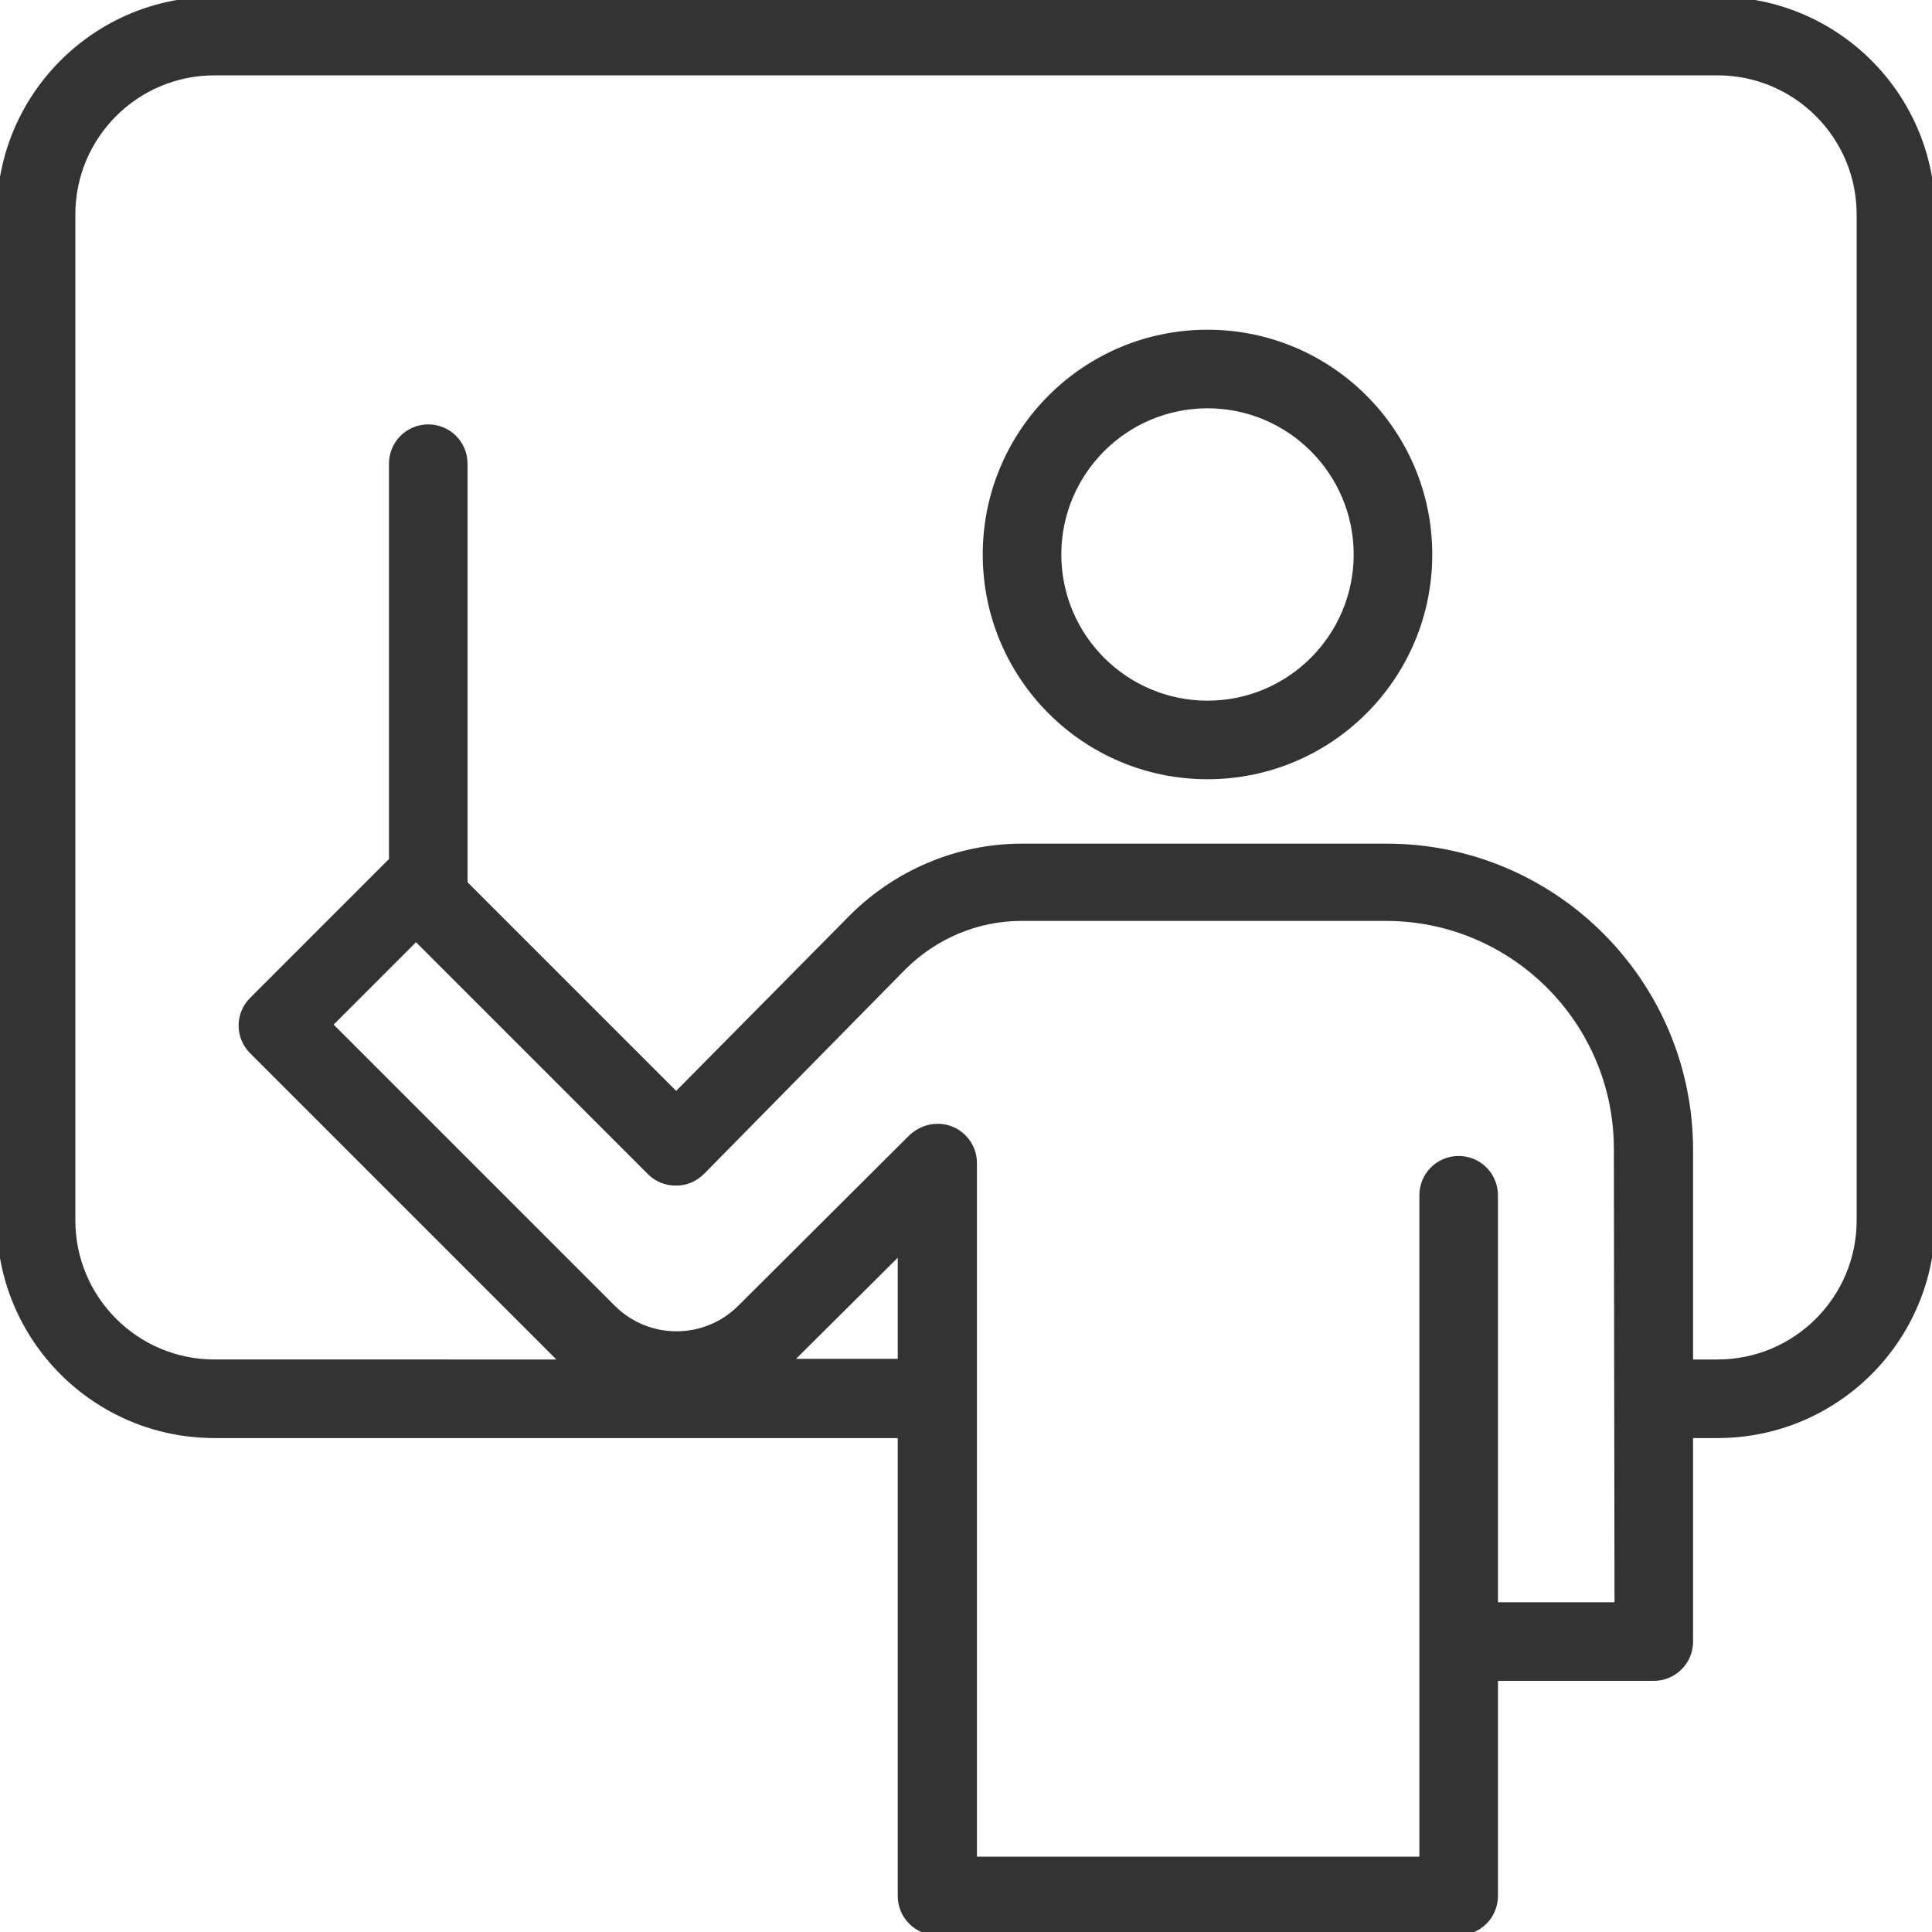 <?xml version="1.0" encoding="utf-8"?>
<!-- Generator: Adobe Illustrator 28.0.0, SVG Export Plug-In . SVG Version: 6.00 Build 0)  -->
<svg version="1.1" id="圖層_1" xmlns="http://www.w3.org/2000/svg" xmlns:xlink="http://www.w3.org/1999/xlink" x="0px" y="0px"
	 viewBox="0 0 300 300" style="enable-background:new 0 0 300 300;" xml:space="preserve">
<style type="text/css">
	.st0{fill:#333333;stroke:#333333;stroke-miterlimit:10;}
</style>
<g>
	<path class="st0" d="M266.7,0H33.3C14.9,0,0,14.9,0,33.3v156.2c0,18.4,14.9,33.3,33.3,33.3h106.6v71.6c0,3.1,2.5,5.6,5.6,5.6
		c0,0,0,0,0,0h81c3.1,0,5.6-2.5,5.6-5.6c0,0,0,0,0,0v-33.9h24.7c3.1,0,5.6-2.5,5.6-5.6c0,0,0,0,0,0v-32.1h4.3
		c18.4,0,33.3-14.9,33.3-33.3V33.3C300,14.9,285.1,0,266.7,0L266.7,0z M122.4,211.5c0.2-0.2,0.3-0.3,0.5-0.5l17-16.9v17.4
		L122.4,211.5z M251.2,249.3h-19.1v-63.7c0-3.1-2.5-5.6-5.6-5.6c-3.1,0-5.6,2.5-5.6,5.6v69.3v0.1v33.8h-69.7V180.6
		c0-3.1-2.5-5.6-5.6-5.6c-1.5,0-2.9,0.6-4,1.6L115,203.1c-5.5,5.5-14.4,5.5-19.9,0c0,0,0,0,0,0l-44-44l13.5-13.5l36.4,36.4
		c1.1,1.1,2.5,1.6,4,1.6h0c1.5,0,2.9-0.6,4-1.7l31.2-31.7c4.9-4.9,11.5-7.7,18.4-7.7h56.6c19.8,0,35.9,16.1,35.9,35.9L251.2,249.3z
		 M288.8,189.5c0,12.2-9.9,22.1-22.1,22.1h-4.3v-33c0-26-21.1-47.1-47.1-47.1h-56.6c-9.9,0-19.4,4-26.4,11L105,170.1l-32.9-32.9
		c0,0,0-0.1,0-0.1V72c0-3.1-2.5-5.6-5.6-5.6s-5.6,2.5-5.6,5.6v61.6c-0.1,0.1-0.1,0.1-0.2,0.2l-21.5,21.5c-2.2,2.2-2.2,5.7,0,7.9
		c0,0,0,0,0,0l47.9,47.9c0.2,0.2,0.3,0.3,0.5,0.5H33.3c-12.2,0-22.1-9.9-22.1-22.1V33.3c0-12.2,9.9-22.1,22.1-22.1h233.4
		c12.2,0,22.1,9.9,22.1,22.1V189.5z"/>
	<path class="st0" d="M187.5,51.7c-19,0-34.4,15.4-34.4,34.4c0,19,15.4,34.4,34.4,34.4c19,0,34.4-15.4,34.4-34.4c0,0,0,0,0,0
		C221.9,67.1,206.5,51.7,187.5,51.7z M187.5,109.3c-12.8,0-23.2-10.4-23.2-23.2c0-12.8,10.4-23.2,23.2-23.2
		c12.8,0,23.2,10.4,23.2,23.2c0,0,0,0,0,0C210.7,98.9,200.3,109.3,187.5,109.3z"/>
</g>
</svg>
